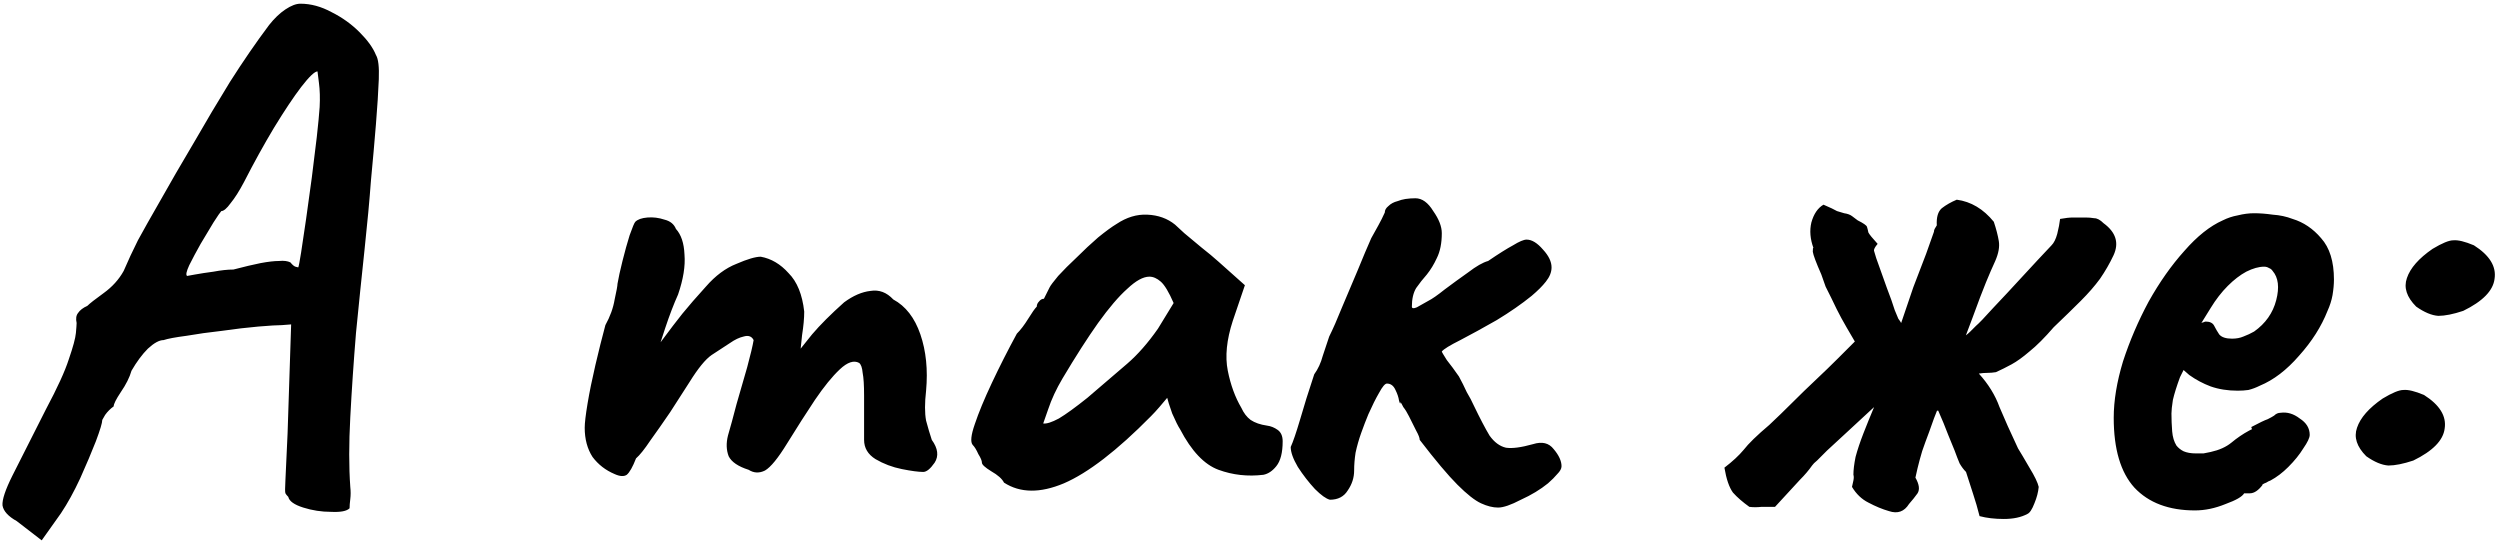 <?xml version="1.0" encoding="UTF-8"?> <svg xmlns="http://www.w3.org/2000/svg" width="623" height="135" viewBox="0 0 623 135" fill="none"> <path d="M4.176 129.861C2.045 128.677 0.861 127.374 0.624 125.954C0.505 124.533 1.334 122.046 3.11 118.494C4.886 114.942 7.669 109.437 11.457 101.978C14.299 96.65 16.193 92.506 17.141 89.546C18.206 86.467 18.798 84.277 18.917 82.974C19.035 81.672 19.094 80.843 19.094 80.488C18.857 79.422 18.976 78.594 19.449 78.002C19.923 77.291 20.693 76.699 21.758 76.226C22.35 75.634 23.712 74.568 25.843 73.029C27.974 71.49 29.632 69.654 30.816 67.523C31.881 65.037 33.065 62.491 34.368 59.886C35.789 57.282 37.624 54.026 39.873 50.118C42.123 46.093 45.142 40.883 48.931 34.49C51.299 30.346 54.081 25.669 57.278 20.459C60.593 15.25 63.849 10.514 67.046 6.251C68.349 4.594 69.71 3.291 71.131 2.344C72.552 1.397 73.795 0.923 74.861 0.923C77.465 0.923 80.07 1.634 82.675 3.054C85.28 4.357 87.589 6.014 89.601 8.027C91.614 10.04 92.976 11.934 93.686 13.71C94.278 14.658 94.515 16.67 94.397 19.749C94.278 22.827 94.041 26.557 93.686 30.938C93.331 35.318 92.917 39.995 92.443 44.968C92.088 49.822 91.555 55.565 90.845 62.195C90.134 68.826 89.424 75.752 88.713 82.974C88.121 90.197 87.648 97.182 87.293 103.931C86.937 110.562 86.937 116.363 87.293 121.336C87.411 122.402 87.411 123.408 87.293 124.355C87.174 125.302 87.115 126.072 87.115 126.664C86.405 127.374 84.865 127.67 82.497 127.552C80.129 127.552 77.821 127.197 75.571 126.486C73.321 125.776 72.078 124.888 71.841 123.822C71.486 123.467 71.249 123.171 71.131 122.934C71.013 122.698 71.013 121.573 71.131 119.56C71.249 117.429 71.427 113.581 71.664 108.016L72.552 80.843L70.243 81.021C69.177 81.021 67.224 81.139 64.382 81.376C61.659 81.613 58.64 81.968 55.325 82.442C52.128 82.797 49.168 83.211 46.445 83.685C43.721 84.04 41.827 84.395 40.761 84.75C39.696 84.75 38.393 85.461 36.854 86.882C35.433 88.302 34.072 90.138 32.769 92.387C32.296 94.045 31.408 95.821 30.105 97.715C28.921 99.491 28.329 100.675 28.329 101.267C27.501 101.859 26.79 102.57 26.198 103.398C25.725 104.227 25.488 104.642 25.488 104.642C25.488 105.352 24.955 107.128 23.889 109.97C22.824 112.693 21.521 115.771 19.982 119.205C18.443 122.52 16.845 125.421 15.187 127.907L10.392 134.656L4.176 129.861ZM46.622 68.766C46.622 68.766 47.273 68.648 48.576 68.411C49.878 68.174 51.417 67.938 53.193 67.701C55.088 67.346 56.745 67.168 58.166 67.168C60.889 66.458 63.139 65.925 64.915 65.57C66.809 65.214 68.349 65.037 69.533 65.037C70.717 64.918 71.664 65.037 72.374 65.392C72.848 65.984 73.262 66.339 73.617 66.458C74.091 66.576 74.328 66.635 74.328 66.635C74.446 66.398 74.683 65.155 75.038 62.906C75.393 60.656 75.808 57.874 76.281 54.558C76.755 51.243 77.229 47.81 77.702 44.258C78.176 40.587 78.59 37.213 78.945 34.134C79.301 30.938 79.537 28.451 79.656 26.675C79.774 24.426 79.715 22.413 79.478 20.637C79.241 18.742 79.123 17.795 79.123 17.795C78.413 17.795 77.051 19.098 75.038 21.702C73.144 24.189 70.894 27.563 68.289 31.826C65.803 35.97 63.317 40.469 60.83 45.323C59.646 47.573 58.521 49.349 57.456 50.651C56.509 51.954 55.739 52.605 55.147 52.605C54.91 52.842 54.259 53.789 53.193 55.446C52.246 56.986 51.181 58.762 49.997 60.774C48.931 62.669 47.984 64.445 47.155 66.102C46.445 67.642 46.267 68.53 46.622 68.766ZM153.17 118.139C150.92 117.192 149.085 115.771 147.664 113.877C146.362 111.864 145.71 109.437 145.71 106.595C145.71 105.411 145.947 103.398 146.421 100.557C146.894 97.715 147.546 94.518 148.374 90.966C149.203 87.414 150.032 84.099 150.861 81.021C152.045 78.89 152.814 76.758 153.17 74.627C153.643 72.496 153.88 71.194 153.88 70.72C154.117 69.299 154.531 67.405 155.123 65.037C155.715 62.669 156.307 60.538 156.899 58.643C157.61 56.63 158.083 55.506 158.32 55.269C158.912 54.677 159.918 54.322 161.339 54.203C162.76 54.085 164.181 54.262 165.602 54.736C167.022 55.091 167.97 55.861 168.443 57.045C169.746 58.466 170.456 60.597 170.574 63.438C170.811 66.28 170.278 69.595 168.976 73.384C167.91 75.752 166.845 78.534 165.779 81.731C164.714 84.928 163.766 87.888 162.938 90.611C162.227 93.216 161.813 94.992 161.694 95.939L155.301 95.762C157.314 93.867 159.208 91.914 160.984 89.901C162.76 87.77 164.062 86.112 164.891 84.928C166.904 82.205 168.621 79.955 170.042 78.179C171.581 76.285 173.534 74.035 175.902 71.43C178.27 68.707 180.816 66.813 183.539 65.747C186.262 64.563 188.275 63.971 189.578 63.971C192.182 64.445 194.491 65.806 196.504 68.056C198.635 70.187 199.938 73.384 200.411 77.646C200.411 79.304 200.234 81.258 199.878 83.507C199.642 85.757 199.523 86.882 199.523 86.882C199.523 86.882 200.47 85.698 202.365 83.33C204.378 80.962 207.042 78.298 210.357 75.338C212.606 73.68 214.797 72.733 216.928 72.496C219.059 72.141 220.954 72.851 222.611 74.627C225.69 76.285 227.939 79.186 229.36 83.33C230.781 87.474 231.254 92.15 230.781 97.36C230.426 100.438 230.426 102.925 230.781 104.819C231.254 106.595 231.728 108.194 232.202 109.614C233.741 111.746 233.978 113.64 232.912 115.298C231.846 116.837 230.899 117.606 230.07 117.606C228.886 117.606 227.11 117.37 224.742 116.896C222.374 116.422 220.184 115.594 218.171 114.41C216.277 113.226 215.33 111.627 215.33 109.614V98.603C215.33 95.998 215.211 94.104 214.974 92.92C214.856 91.618 214.56 90.789 214.086 90.434C212.784 89.723 211.186 90.256 209.291 92.032C207.397 93.808 205.325 96.354 203.075 99.669C200.944 102.866 198.635 106.477 196.149 110.502C193.899 114.173 192.064 116.422 190.643 117.251C189.222 117.962 187.861 117.902 186.558 117.074C183.954 116.245 182.296 115.12 181.586 113.699C180.994 112.16 180.934 110.443 181.408 108.549C182 106.536 182.71 103.931 183.539 100.734C184.486 97.538 185.374 94.459 186.203 91.499C187.032 88.421 187.565 86.171 187.802 84.75C187.328 83.803 186.499 83.507 185.315 83.862C184.25 84.099 183.125 84.632 181.941 85.461C180.52 86.408 178.981 87.414 177.323 88.48C175.784 89.546 173.949 91.795 171.818 95.229C170.397 97.478 168.798 99.965 167.022 102.688C165.246 105.293 163.589 107.661 162.05 109.792C160.629 111.923 159.445 113.403 158.498 114.232C157.669 116.363 156.899 117.725 156.189 118.317C155.478 118.79 154.472 118.731 153.17 118.139ZM250.199 120.27C249.725 119.323 248.66 118.376 247.002 117.429C245.463 116.482 244.693 115.771 244.693 115.298C244.693 114.824 244.397 114.114 243.805 113.166C243.332 112.101 242.858 111.331 242.385 110.858C241.793 110.147 241.97 108.43 242.917 105.707C243.865 102.866 245.285 99.432 247.18 95.406C249.074 91.381 251.146 87.296 253.396 83.152C254.343 82.205 255.29 80.962 256.237 79.422C257.185 77.883 257.895 76.877 258.369 76.403C258.369 75.93 258.546 75.515 258.901 75.16C259.257 74.686 259.671 74.45 260.145 74.45L261.565 71.608C261.802 71.134 262.513 70.187 263.697 68.766C264.999 67.346 266.538 65.806 268.314 64.149C270.09 62.373 271.866 60.715 273.642 59.176C275.537 57.637 277.076 56.512 278.26 55.802C280.746 54.144 283.292 53.374 285.897 53.493C288.62 53.611 290.929 54.44 292.823 55.979C293.178 56.334 293.948 57.045 295.132 58.11C296.434 59.176 297.855 60.36 299.394 61.662C301.052 62.965 302.473 64.149 303.657 65.214L310.228 71.075L307.209 79.955C305.669 84.691 305.255 88.835 305.965 92.387C306.676 95.939 307.801 99.018 309.34 101.622C309.932 102.925 310.701 103.931 311.649 104.642C312.714 105.352 314.076 105.826 315.733 106.062C316.681 106.181 317.569 106.536 318.397 107.128C319.226 107.72 319.641 108.667 319.641 109.97C319.641 112.811 319.108 114.883 318.042 116.186C317.095 117.37 316.029 118.08 314.845 118.317C310.938 118.79 307.209 118.376 303.657 117.074C300.105 115.771 296.908 112.397 294.066 106.95C293.593 106.24 292.941 104.938 292.113 103.043C291.402 101.03 290.988 99.728 290.869 99.136C290.396 99.728 289.745 100.498 288.916 101.445C288.205 102.274 287.495 103.043 286.785 103.754C278.378 112.278 271.156 117.843 265.117 120.448C259.197 122.934 254.225 122.875 250.199 120.27ZM259.967 105.53C260.796 105.648 262.098 105.234 263.874 104.286C265.65 103.221 268.018 101.504 270.978 99.136C275.004 95.702 278.319 92.861 280.924 90.611C283.529 88.362 286.074 85.461 288.561 81.909L292.468 75.515C291.284 72.792 290.218 71.016 289.271 70.187C288.324 69.358 287.377 68.944 286.429 68.944C284.89 68.944 283.055 69.95 280.924 71.963C278.793 73.858 276.365 76.699 273.642 80.488C271.037 84.158 268.077 88.776 264.762 94.341C263.223 96.946 262.039 99.491 261.21 101.978C260.381 104.346 259.967 105.53 259.967 105.53ZM331.414 124.533C330.466 124.296 329.223 123.408 327.684 121.869C326.145 120.211 324.724 118.376 323.422 116.363C322.238 114.35 321.646 112.693 321.646 111.39C322.238 110.088 323.007 107.838 323.954 104.642C324.902 101.326 326.086 97.538 327.506 93.275C328.454 91.973 329.164 90.434 329.638 88.658C330.23 86.882 330.762 85.283 331.236 83.862C332.183 81.968 333.249 79.541 334.433 76.581C335.735 73.502 337.038 70.424 338.34 67.346C339.642 64.149 340.767 61.485 341.714 59.354C342.306 58.288 342.898 57.222 343.49 56.157C344.082 55.091 344.615 54.026 345.089 52.96C345.089 52.368 345.385 51.835 345.977 51.362C346.569 50.77 347.338 50.355 348.286 50.118C348.878 49.882 349.529 49.704 350.239 49.586C351.068 49.467 351.897 49.408 352.726 49.408C354.383 49.408 355.863 50.474 357.166 52.605C358.586 54.618 359.297 56.453 359.297 58.11C359.297 60.597 358.882 62.669 358.054 64.326C357.343 65.866 356.514 67.227 355.567 68.411C354.62 69.477 353.732 70.602 352.903 71.786C352.193 72.97 351.838 74.509 351.838 76.403C351.838 76.877 352.252 76.936 353.081 76.581C353.91 76.107 354.857 75.574 355.922 74.982C356.87 74.509 358.231 73.562 360.007 72.141C361.902 70.72 363.855 69.299 365.868 67.878C367.881 66.339 369.538 65.392 370.841 65.037C373.446 63.261 375.518 61.958 377.057 61.13C378.596 60.182 379.721 59.709 380.431 59.709C381.734 59.709 383.095 60.538 384.516 62.195C385.937 63.734 386.647 65.214 386.647 66.635C386.647 67.819 386.174 69.003 385.226 70.187C384.398 71.253 383.214 72.437 381.674 73.739C379.188 75.752 376.287 77.765 372.972 79.778C369.657 81.672 366.638 83.33 363.914 84.75C361.31 86.053 359.77 87 359.297 87.592C359.297 87.71 359.711 88.421 360.54 89.723C361.487 90.907 362.494 92.269 363.559 93.808C364.27 95.11 364.921 96.413 365.513 97.715C366.223 98.899 366.815 100.024 367.289 101.09C368.828 104.286 370.13 106.773 371.196 108.549C372.38 110.206 373.742 111.213 375.281 111.568C376.82 111.805 379.07 111.509 382.03 110.68C384.279 109.97 385.996 110.384 387.18 111.923C388.482 113.462 389.134 114.883 389.134 116.186C389.134 116.778 388.778 117.429 388.068 118.139C387.476 118.85 386.706 119.619 385.759 120.448C383.865 121.987 381.615 123.349 379.01 124.533C376.524 125.835 374.63 126.486 373.327 126.486C372.025 126.486 370.604 126.131 369.065 125.421C367.526 124.71 365.572 123.171 363.204 120.803C360.836 118.435 357.698 114.706 353.791 109.614C353.791 109.141 353.495 108.371 352.903 107.306C352.311 106.122 351.719 104.938 351.127 103.754C350.654 102.806 350.18 102.037 349.706 101.445C349.351 100.734 349.114 100.32 348.996 100.202C348.996 100.794 348.878 100.675 348.641 99.846C348.522 99.018 348.226 98.13 347.753 97.182C347.279 96.117 346.569 95.584 345.622 95.584C345.148 95.584 344.497 96.354 343.668 97.893C342.839 99.314 341.951 101.09 341.004 103.221C340.412 104.642 339.82 106.181 339.228 107.838C338.636 109.496 338.162 111.154 337.807 112.811C337.57 114.35 337.452 115.83 337.452 117.251C337.452 119.027 336.919 120.685 335.854 122.224C334.906 123.763 333.426 124.533 331.414 124.533ZM470.75 127.374C469.093 126.901 467.376 126.19 465.6 125.243C463.942 124.414 462.581 123.112 461.515 121.336C461.634 120.744 461.752 120.211 461.87 119.738C461.989 119.146 461.989 118.672 461.87 118.317C461.87 117.133 462.048 115.653 462.403 113.877C462.877 112.101 463.528 110.147 464.357 108.016C465.186 105.885 466.074 103.694 467.021 101.445C464.179 104.05 461.811 106.24 459.917 108.016C458.022 109.792 456.483 111.213 455.299 112.278C454.234 113.344 453.405 114.173 452.813 114.765C452.221 115.238 451.806 115.653 451.57 116.008C450.741 117.192 449.734 118.376 448.55 119.56C447.485 120.744 445.413 122.994 442.334 126.309C441.269 126.309 440.144 126.309 438.96 126.309C437.894 126.427 436.888 126.427 435.941 126.309C434.283 125.125 432.922 123.941 431.856 122.757C430.909 121.454 430.198 119.382 429.725 116.541C431.738 115.002 433.336 113.522 434.52 112.101C435.704 110.562 437.835 108.49 440.914 105.885C442.808 104.109 444.702 102.274 446.597 100.379C448.61 98.366 450.563 96.472 452.458 94.696C454.47 92.802 456.306 91.026 457.963 89.368C459.621 87.71 461.042 86.29 462.226 85.106C460.686 82.501 459.562 80.547 458.851 79.245C458.141 77.942 457.312 76.285 456.365 74.272C455.891 73.325 455.418 72.378 454.944 71.43C454.589 70.365 454.234 69.358 453.878 68.411C452.576 65.451 451.866 63.557 451.747 62.728C451.747 61.899 451.806 61.603 451.925 61.84C451.096 59.59 450.918 57.459 451.392 55.446C451.984 53.315 452.99 51.835 454.411 51.006C456.069 51.717 457.194 52.25 457.786 52.605C458.496 52.842 459.088 53.019 459.562 53.138C460.39 53.256 461.042 53.493 461.515 53.848C461.989 54.203 462.462 54.558 462.936 54.914C464.357 55.624 465.126 56.157 465.245 56.512C465.363 56.867 465.482 57.341 465.6 57.933C465.837 58.406 466.606 59.354 467.909 60.774C467.198 61.603 466.902 62.195 467.021 62.55C467.139 62.906 467.317 63.498 467.554 64.326C468.501 67.05 469.389 69.536 470.218 71.786C471.046 73.917 471.698 75.752 472.171 77.291C472.526 78.12 472.822 78.83 473.059 79.422C473.414 79.896 473.651 80.251 473.77 80.488C474.717 77.646 475.723 74.686 476.789 71.608C477.973 68.53 479.038 65.747 479.986 63.261C480.933 60.656 481.584 58.821 481.939 57.755C481.939 57.518 481.998 57.282 482.117 57.045C482.354 56.69 482.531 56.394 482.65 56.157C482.531 54.144 482.946 52.723 483.893 51.894C484.958 51.066 486.202 50.355 487.622 49.763C491.174 50.237 494.253 52.072 496.858 55.269C497.45 57.045 497.864 58.643 498.101 60.064C498.338 61.485 498.042 63.142 497.213 65.037C496.502 66.576 495.733 68.352 494.904 70.365C494.075 72.378 492.95 75.338 491.53 79.245C490.109 83.034 488.096 88.362 485.491 95.229C484.07 98.899 482.886 101.918 481.939 104.286C481.11 106.654 480.4 108.608 479.808 110.147C479.216 111.686 478.742 113.166 478.387 114.587C478.032 115.89 477.677 117.37 477.322 119.027C478.269 120.685 478.446 121.987 477.854 122.934C477.262 123.763 476.552 124.651 475.723 125.598C474.539 127.493 472.882 128.085 470.75 127.374ZM489.931 117.606C489.339 117.014 488.806 116.304 488.333 115.475C487.978 114.646 487.563 113.581 487.09 112.278C486.734 111.45 486.202 110.147 485.491 108.371C484.781 106.477 483.952 104.464 483.005 102.333L472.882 102.866L477.499 84.218L489.754 83.685C490.227 83.33 490.642 82.974 490.997 82.619C491.47 82.146 491.944 81.672 492.418 81.198C493.128 80.606 494.549 79.126 496.68 76.758C498.93 74.39 501.357 71.786 503.962 68.944C506.685 65.984 509.112 63.379 511.243 61.13C511.835 60.538 512.309 59.59 512.664 58.288C513.019 56.867 513.256 55.624 513.374 54.558C514.677 54.322 515.742 54.203 516.571 54.203C517.518 54.203 518.584 54.203 519.768 54.203C520.478 54.203 521.189 54.262 521.899 54.381C522.61 54.381 523.379 54.795 524.208 55.624C527.286 57.874 528.115 60.538 526.694 63.616C525.747 65.629 524.622 67.582 523.32 69.477C522.018 71.253 520.419 73.088 518.525 74.982C516.63 76.877 514.381 79.067 511.776 81.554C509.526 84.158 507.514 86.171 505.738 87.592C504.08 89.013 502.6 90.078 501.298 90.789C499.995 91.499 498.693 92.15 497.39 92.742C496.68 92.861 495.97 92.92 495.259 92.92C494.549 92.92 493.838 92.979 493.128 93.098C495.496 95.702 497.213 98.485 498.278 101.445C499.462 104.286 501.002 107.72 502.896 111.746C503.488 112.693 504.435 114.291 505.738 116.541C507.04 118.672 507.81 120.27 508.046 121.336C507.928 122.638 507.573 124 506.981 125.421C506.389 126.96 505.797 127.848 505.205 128.085C503.666 128.914 501.712 129.328 499.344 129.328C497.094 129.328 495.082 129.091 493.306 128.618C492.832 126.723 492.299 124.888 491.707 123.112C491.115 121.336 490.523 119.501 489.931 117.606ZM546.987 127.197C540.475 127.197 535.443 125.302 531.891 121.514C528.457 117.725 526.74 111.923 526.74 104.109C526.74 99.846 527.51 95.17 529.049 90.078C530.707 84.987 532.838 80.014 535.443 75.16C538.166 70.306 541.126 66.102 544.323 62.55C547.519 58.88 550.716 56.334 553.913 54.914C555.097 54.322 556.34 53.907 557.643 53.67C559.063 53.315 560.425 53.138 561.727 53.138C563.148 53.138 564.687 53.256 566.345 53.493C568.121 53.611 569.779 53.966 571.318 54.558C574.041 55.387 576.409 56.986 578.422 59.354C580.553 61.722 581.619 65.155 581.619 69.654C581.619 70.838 581.5 72.141 581.263 73.562C581.027 74.864 580.612 76.166 580.02 77.469C578.481 81.376 576.113 85.106 572.916 88.658C569.838 92.21 566.582 94.696 563.148 96.117C562.201 96.59 561.254 96.946 560.307 97.182C559.478 97.301 558.59 97.36 557.643 97.36C555.156 97.36 552.907 97.005 550.894 96.294C548.999 95.584 547.223 94.637 545.566 93.453L544.145 92.21L543.257 93.986C542.428 96.235 541.836 98.13 541.481 99.669C541.244 101.208 541.126 102.333 541.126 103.043C541.126 104.464 541.185 105.944 541.303 107.483C541.422 108.904 541.777 110.088 542.369 111.035C542.843 111.627 543.435 112.101 544.145 112.456C544.974 112.811 545.98 112.989 547.164 112.989C547.875 112.989 548.526 112.989 549.118 112.989C549.828 112.87 550.42 112.752 550.894 112.634C553.025 112.16 554.742 111.39 556.044 110.325C557.465 109.141 558.945 108.134 560.484 107.306L561.195 106.95L561.017 106.418C563.03 105.352 564.391 104.701 565.102 104.464C565.812 104.109 566.345 103.813 566.7 103.576C567.174 103.102 567.707 102.866 568.299 102.866C569.956 102.629 571.555 103.102 573.094 104.286C574.751 105.352 575.58 106.714 575.58 108.371C575.58 109.082 575.047 110.206 573.982 111.746C573.035 113.285 571.791 114.824 570.252 116.363C568.831 117.784 567.351 118.909 565.812 119.738C565.457 119.856 565.102 120.034 564.747 120.27C564.391 120.389 564.036 120.566 563.681 120.803H563.859C562.793 122.224 561.727 122.934 560.662 122.934H559.241C558.767 123.763 557.228 124.651 554.623 125.598C552.019 126.664 549.473 127.197 546.987 127.197ZM556.222 84.395C557.287 84.395 558.235 84.218 559.063 83.862C560.011 83.507 560.899 83.093 561.727 82.619C564.569 80.606 566.404 78.002 567.233 74.805C568.062 71.608 567.766 69.181 566.345 67.523C566.108 67.168 565.812 66.931 565.457 66.813C565.102 66.576 564.687 66.458 564.214 66.458C562.911 66.458 561.431 66.872 559.774 67.701C558.235 68.53 556.695 69.714 555.156 71.253C553.617 72.792 552.196 74.627 550.894 76.758L548.585 80.488C548.822 80.37 548.999 80.31 549.118 80.31C549.355 80.192 549.532 80.133 549.651 80.133C550.716 80.133 551.427 80.488 551.782 81.198C552.137 81.909 552.551 82.619 553.025 83.33C553.617 84.04 554.683 84.395 556.222 84.395ZM613.831 77.469C611.344 78.298 609.272 78.712 607.615 78.712C605.957 78.594 604.122 77.824 602.109 76.403C599.741 74.035 598.972 71.667 599.8 69.299C600.629 66.813 602.76 64.386 606.194 62.018C608.562 60.597 610.279 59.886 611.344 59.886C612.528 59.768 614.245 60.182 616.495 61.13C620.402 63.616 622.119 66.398 621.645 69.477C621.29 72.437 618.685 75.101 613.831 77.469ZM601.399 114.765C598.912 115.594 596.84 116.008 595.183 116.008C593.525 115.89 591.69 115.12 589.677 113.699C587.309 111.331 586.54 108.963 587.368 106.595C588.197 104.109 590.328 101.682 593.762 99.314C596.13 97.893 597.847 97.182 598.912 97.182C600.096 97.064 601.813 97.478 604.063 98.426C607.97 100.912 609.687 103.694 609.213 106.773C608.858 109.733 606.253 112.397 601.399 114.765Z" fill="black"></path> </svg> 